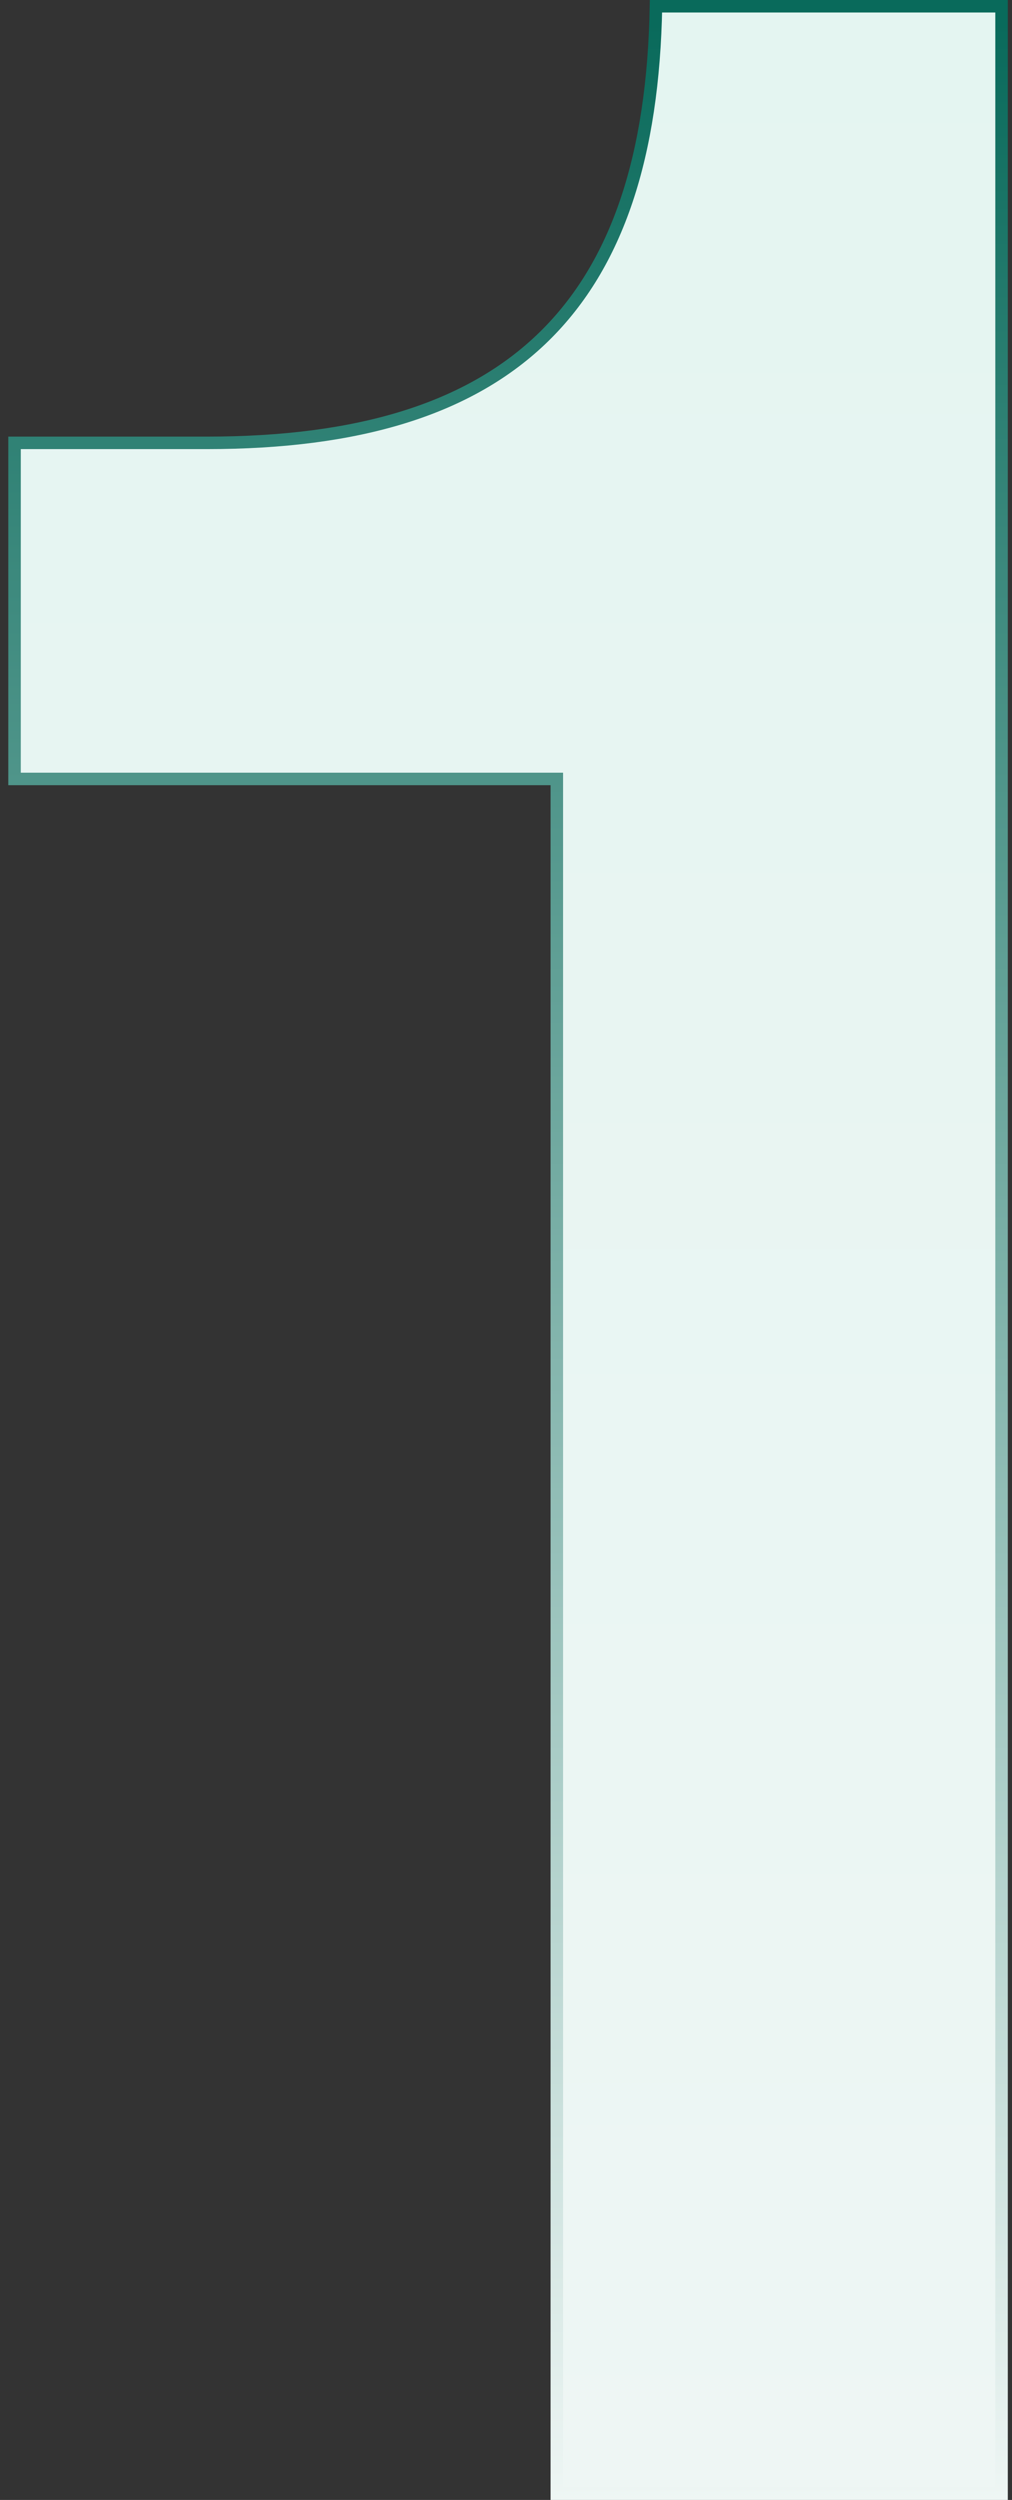<svg width="81" height="200" viewBox="0 0 81 200" fill="none" xmlns="http://www.w3.org/2000/svg">
<rect x="0" y="0" width="81" height="200" fill="#333333" stroke="none"/>
<path d="M52.504 0.5H80.164V199.5H44.568V62.817V62.317H44.068H1.164V35.43H16.551C28.67 35.43 37.619 32.741 43.567 26.906C49.436 21.15 52.291 12.424 52.504 0.5Z" fill="url(#paint0_linear_3976_4956)" stroke="url(#paint1_linear_3976_4956)"/>
<defs>
<linearGradient id="paint0_linear_3976_4956" x1="49.857" y1="-0.193" x2="49.857" y2="199.992" gradientUnits="userSpaceOnUse">
<stop stop-color="#E4F5F1"/>
<stop offset="1" stop-color="#EEF6F4"/>
</linearGradient>
<linearGradient id="paint1_linear_3976_4956" x1="50.36" y1="1.819" x2="50.36" y2="199.992" gradientUnits="userSpaceOnUse">
<stop stop-color="#096A5B"/>
<stop offset="1" stop-color="#EEF6F4"/>
</linearGradient>
</defs>
</svg>
